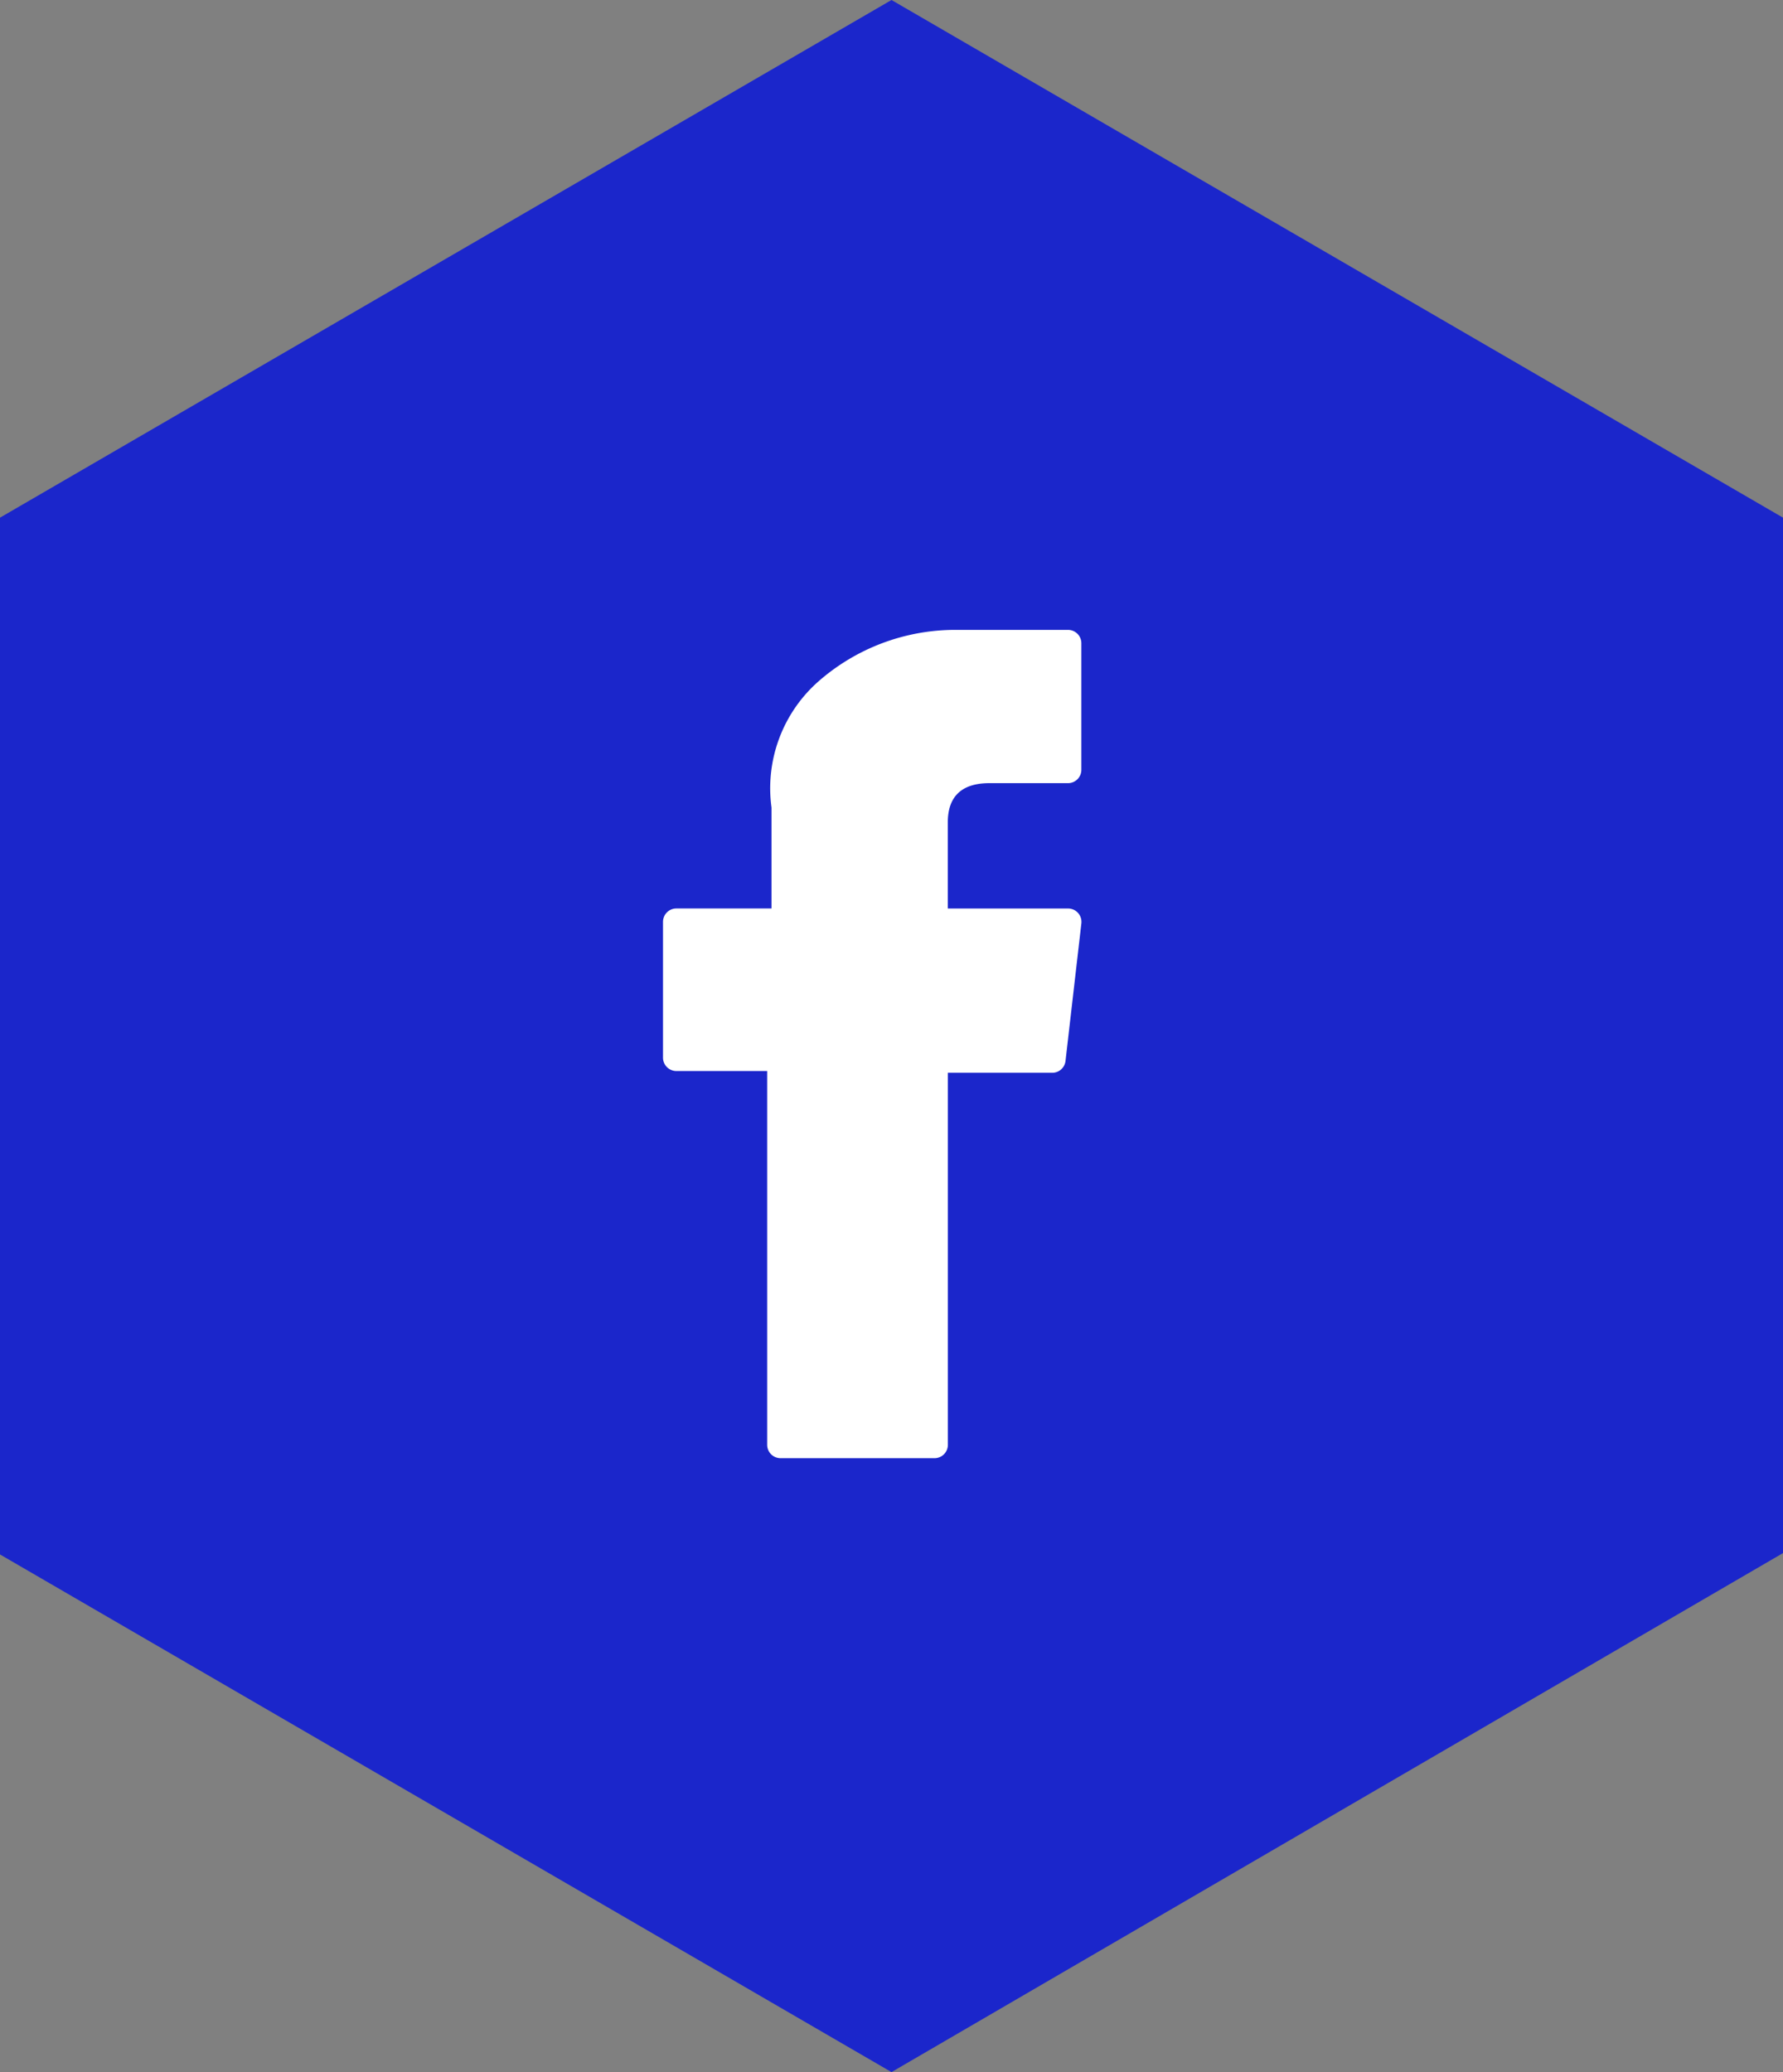 <svg xmlns="http://www.w3.org/2000/svg" width="50.956" height="59.214" viewBox="0 0 50.956 59.214">
  <rect x="0" y="0" width="50.956" height="59.214" fill="#808080" stroke="none"/>
  <g id="Group_1010" data-name="Group 1010" transform="translate(-230.001 -265)">
    <path id="Path_160" data-name="Path 160" d="M-207.238,0l-25.478,14.793V44.421l25.478,14.793,25.478-14.832V14.793Z" transform="translate(462.717 265)" fill="#1b26cb"/>
    <path id="XMLID_835_" d="M77.085,12.606h2.595V23.288a.382.382,0,0,0,.382.382h4.4a.382.382,0,0,0,.382-.382V12.657h2.983a.382.382,0,0,0,.379-.338l.453-3.932a.382.382,0,0,0-.379-.425H84.842V5.5c0-.743.4-1.12,1.189-1.12h2.246a.382.382,0,0,0,.382-.382V.385A.382.382,0,0,0,88.278,0h-3.1c-.022,0-.07,0-.142,0a5.932,5.932,0,0,0-3.879,1.462,4.068,4.068,0,0,0-1.353,3.616V7.961H77.085a.382.382,0,0,0-.382.382v3.882A.382.382,0,0,0,77.085,12.606Z" transform="translate(172.246 283)" fill="#fff"/>
  </g>
</svg>

